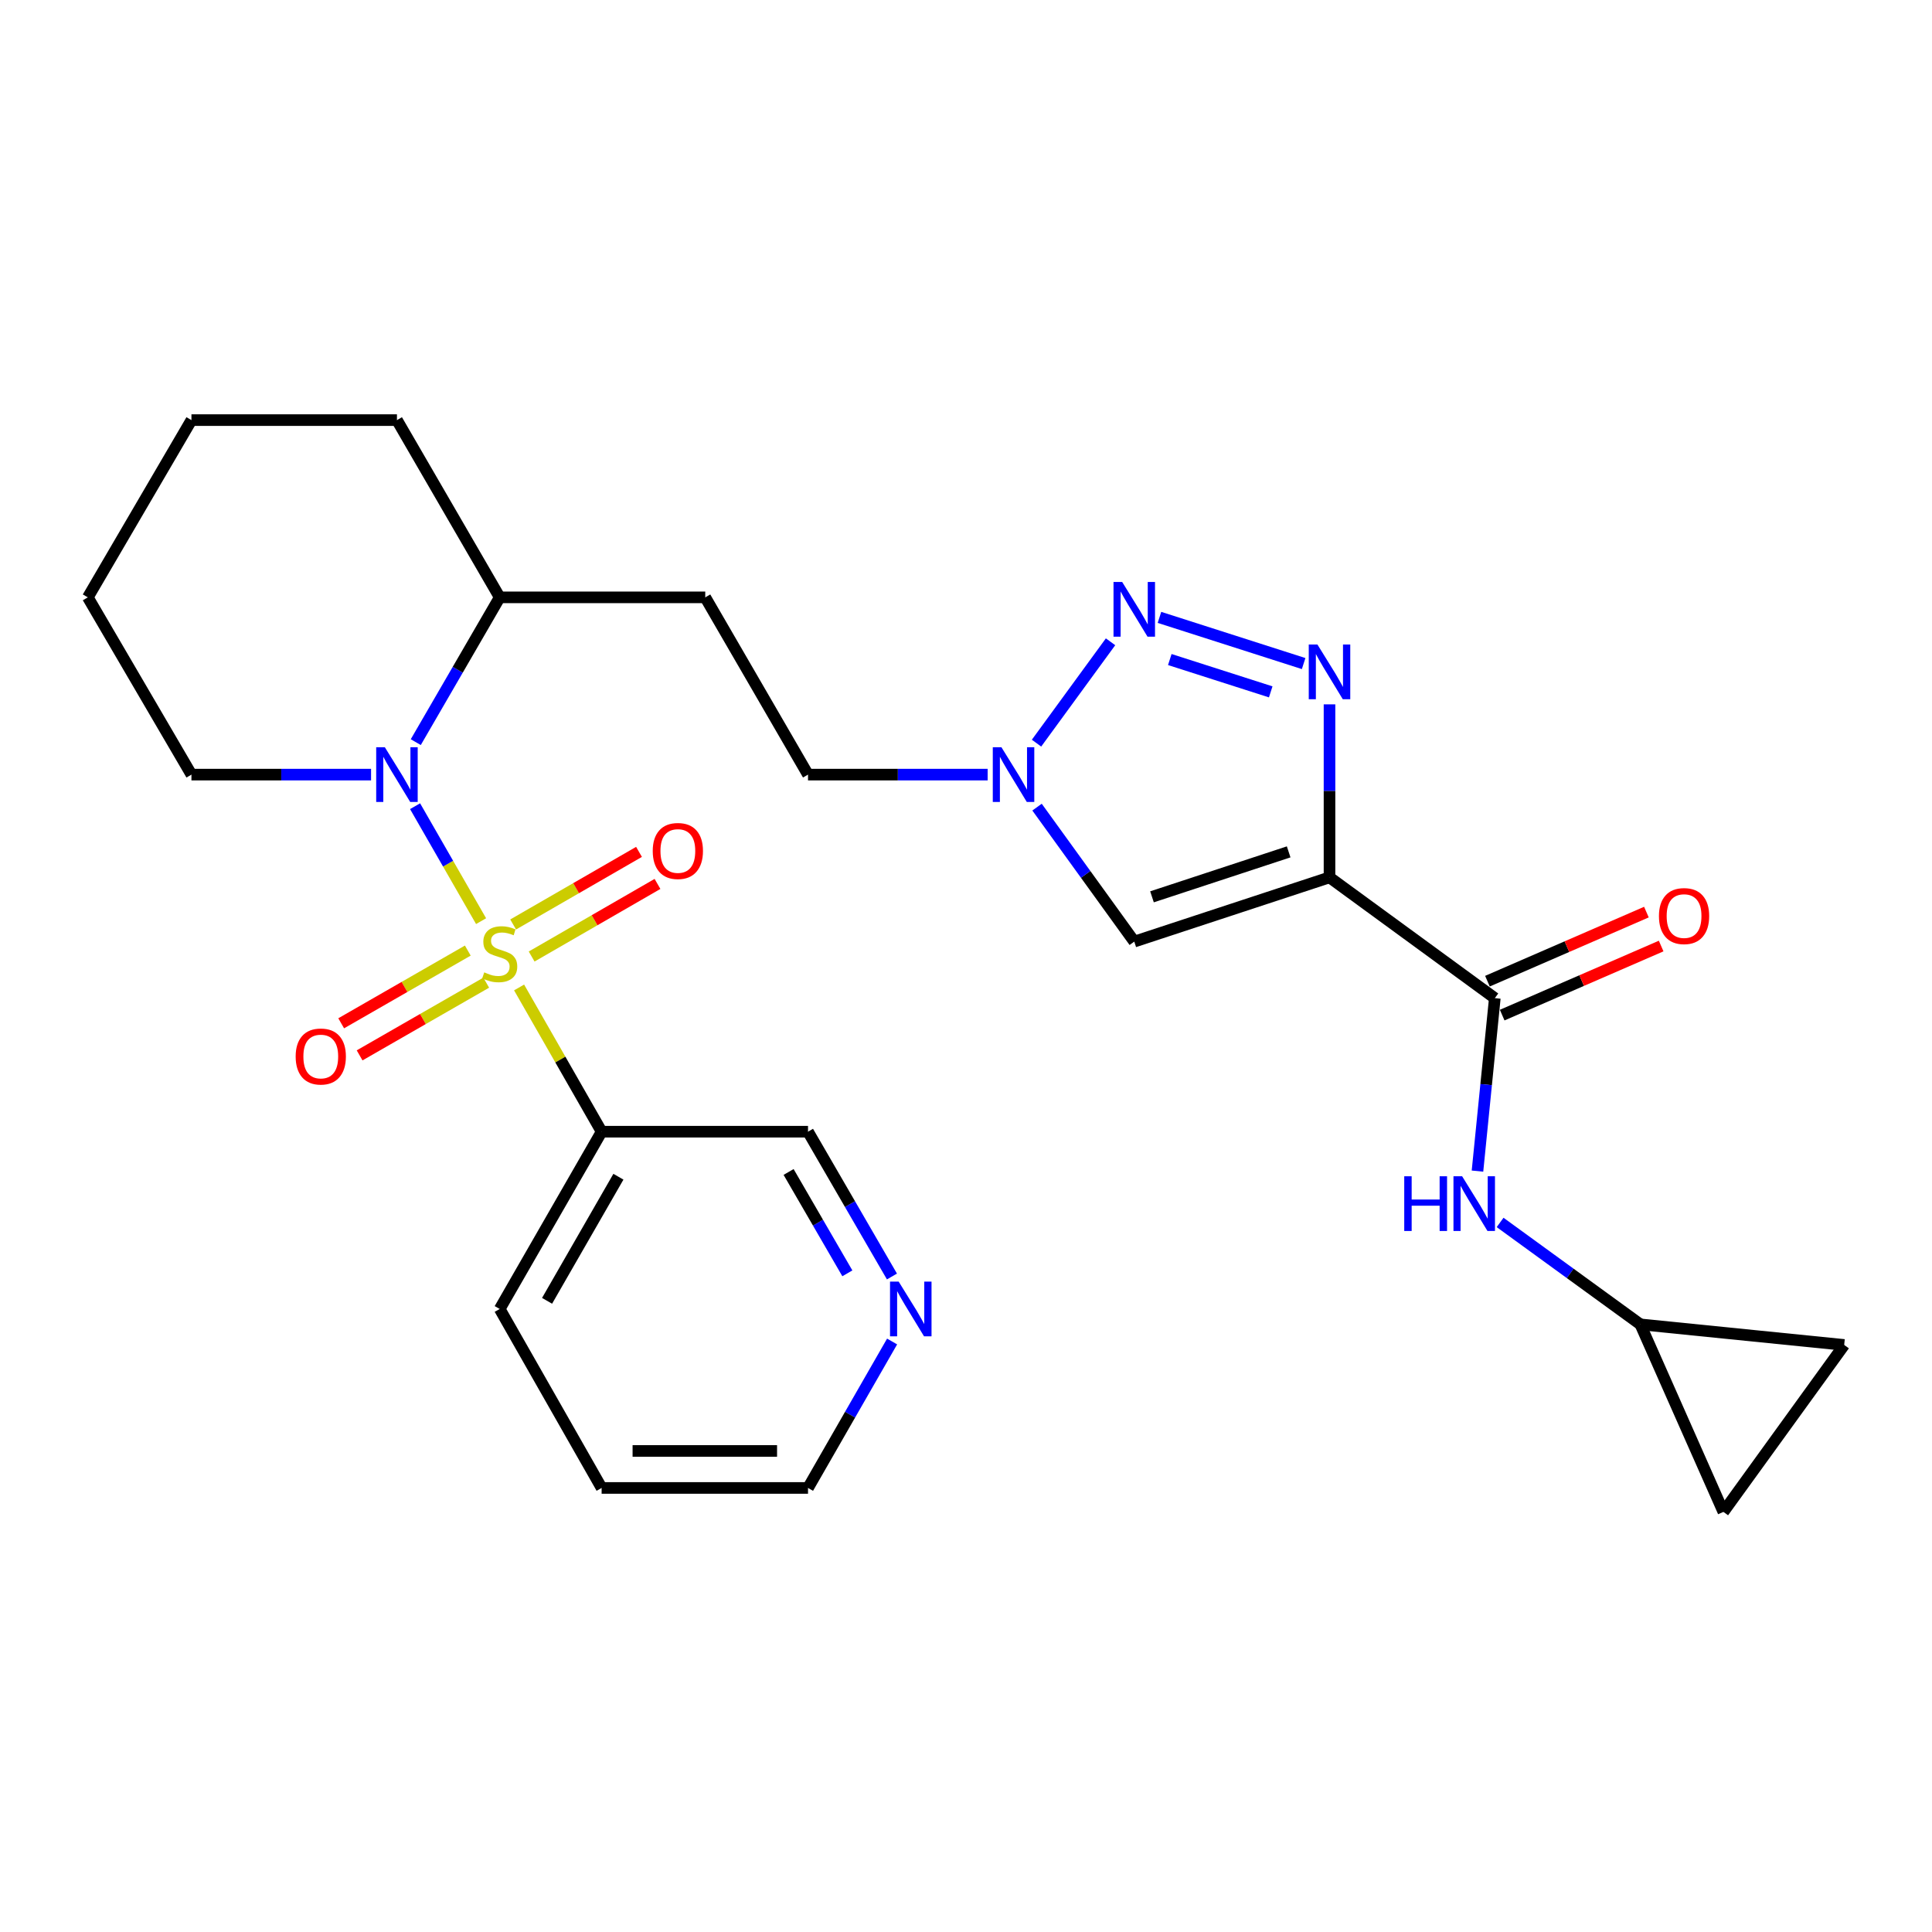 <?xml version='1.0' encoding='iso-8859-1'?>
<svg version='1.1' baseProfile='full'
              xmlns='http://www.w3.org/2000/svg'
                      xmlns:rdkit='http://www.rdkit.org/xml'
                      xmlns:xlink='http://www.w3.org/1999/xlink'
                  xml:space='preserve'
width='1000px' height='1000px' viewBox='0 0 1000 1000'>
<!-- END OF HEADER -->
<rect style='opacity:1.0;fill:#FFFFFF;stroke:none' width='1000' height='1000' x='0' y='0'> </rect>
<path class='bond-1' d='M 249.007,476.784 L 231.926,447.035' style='fill:none;fill-rule:evenodd;stroke:#CCCC00;stroke-width:6px;stroke-linecap:butt;stroke-linejoin:miter;stroke-opacity:1' />
<path class='bond-1' d='M 231.926,447.035 L 214.845,417.287' style='fill:none;fill-rule:evenodd;stroke:#0000FF;stroke-width:6px;stroke-linecap:butt;stroke-linejoin:miter;stroke-opacity:1' />
<path class='bond-7' d='M 268.682,511.11 L 290.042,548.436' style='fill:none;fill-rule:evenodd;stroke:#CCCC00;stroke-width:6px;stroke-linecap:butt;stroke-linejoin:miter;stroke-opacity:1' />
<path class='bond-7' d='M 290.042,548.436 L 311.401,585.762' style='fill:none;fill-rule:evenodd;stroke:#000000;stroke-width:6px;stroke-linecap:butt;stroke-linejoin:miter;stroke-opacity:1' />
<path class='bond-9' d='M 242.13,492.021 L 209.364,510.839' style='fill:none;fill-rule:evenodd;stroke:#CCCC00;stroke-width:6px;stroke-linecap:butt;stroke-linejoin:miter;stroke-opacity:1' />
<path class='bond-9' d='M 209.364,510.839 L 176.598,529.657' style='fill:none;fill-rule:evenodd;stroke:#FF0000;stroke-width:6px;stroke-linecap:butt;stroke-linejoin:miter;stroke-opacity:1' />
<path class='bond-9' d='M 251.666,508.625 L 218.9,527.443' style='fill:none;fill-rule:evenodd;stroke:#CCCC00;stroke-width:6px;stroke-linecap:butt;stroke-linejoin:miter;stroke-opacity:1' />
<path class='bond-9' d='M 218.9,527.443 L 186.134,546.261' style='fill:none;fill-rule:evenodd;stroke:#FF0000;stroke-width:6px;stroke-linecap:butt;stroke-linejoin:miter;stroke-opacity:1' />
<path class='bond-10' d='M 275.173,495.095 L 307.746,476.306' style='fill:none;fill-rule:evenodd;stroke:#CCCC00;stroke-width:6px;stroke-linecap:butt;stroke-linejoin:miter;stroke-opacity:1' />
<path class='bond-10' d='M 307.746,476.306 L 340.319,457.517' style='fill:none;fill-rule:evenodd;stroke:#FF0000;stroke-width:6px;stroke-linecap:butt;stroke-linejoin:miter;stroke-opacity:1' />
<path class='bond-10' d='M 265.605,478.509 L 298.178,459.72' style='fill:none;fill-rule:evenodd;stroke:#CCCC00;stroke-width:6px;stroke-linecap:butt;stroke-linejoin:miter;stroke-opacity:1' />
<path class='bond-10' d='M 298.178,459.72 L 330.751,440.931' style='fill:none;fill-rule:evenodd;stroke:#FF0000;stroke-width:6px;stroke-linecap:butt;stroke-linejoin:miter;stroke-opacity:1' />
<path class='bond-0' d='M 688.152,454.13 L 587.092,487.373' style='fill:none;fill-rule:evenodd;stroke:#000000;stroke-width:6px;stroke-linecap:butt;stroke-linejoin:miter;stroke-opacity:1' />
<path class='bond-0' d='M 667.01,440.927 L 596.268,464.197' style='fill:none;fill-rule:evenodd;stroke:#000000;stroke-width:6px;stroke-linecap:butt;stroke-linejoin:miter;stroke-opacity:1' />
<path class='bond-5' d='M 688.152,454.13 L 773.712,516.638' style='fill:none;fill-rule:evenodd;stroke:#000000;stroke-width:6px;stroke-linecap:butt;stroke-linejoin:miter;stroke-opacity:1' />
<path class='bond-29' d='M 688.152,454.13 L 688.152,409.35' style='fill:none;fill-rule:evenodd;stroke:#000000;stroke-width:6px;stroke-linecap:butt;stroke-linejoin:miter;stroke-opacity:1' />
<path class='bond-29' d='M 688.152,409.35 L 688.152,364.57' style='fill:none;fill-rule:evenodd;stroke:#0000FF;stroke-width:6px;stroke-linecap:butt;stroke-linejoin:miter;stroke-opacity:1' />
<path class='bond-12' d='M 215.204,384.129 L 236.926,346.659' style='fill:none;fill-rule:evenodd;stroke:#0000FF;stroke-width:6px;stroke-linecap:butt;stroke-linejoin:miter;stroke-opacity:1' />
<path class='bond-12' d='M 236.926,346.659 L 258.648,309.189' style='fill:none;fill-rule:evenodd;stroke:#000000;stroke-width:6px;stroke-linecap:butt;stroke-linejoin:miter;stroke-opacity:1' />
<path class='bond-20' d='M 192.06,400.94 L 145.575,400.94' style='fill:none;fill-rule:evenodd;stroke:#0000FF;stroke-width:6px;stroke-linecap:butt;stroke-linejoin:miter;stroke-opacity:1' />
<path class='bond-20' d='M 145.575,400.94 L 99.091,400.94' style='fill:none;fill-rule:evenodd;stroke:#000000;stroke-width:6px;stroke-linecap:butt;stroke-linejoin:miter;stroke-opacity:1' />
<path class='bond-2' d='M 674.759,343.461 L 600.134,319.557' style='fill:none;fill-rule:evenodd;stroke:#0000FF;stroke-width:6px;stroke-linecap:butt;stroke-linejoin:miter;stroke-opacity:1' />
<path class='bond-2' d='M 657.724,358.111 L 605.486,341.378' style='fill:none;fill-rule:evenodd;stroke:#0000FF;stroke-width:6px;stroke-linecap:butt;stroke-linejoin:miter;stroke-opacity:1' />
<path class='bond-3' d='M 574.816,332.189 L 536.501,384.652' style='fill:none;fill-rule:evenodd;stroke:#0000FF;stroke-width:6px;stroke-linecap:butt;stroke-linejoin:miter;stroke-opacity:1' />
<path class='bond-4' d='M 587.092,487.373 L 561.931,452.57' style='fill:none;fill-rule:evenodd;stroke:#000000;stroke-width:6px;stroke-linecap:butt;stroke-linejoin:miter;stroke-opacity:1' />
<path class='bond-4' d='M 561.931,452.57 L 536.77,417.767' style='fill:none;fill-rule:evenodd;stroke:#0000FF;stroke-width:6px;stroke-linecap:butt;stroke-linejoin:miter;stroke-opacity:1' />
<path class='bond-8' d='M 773.712,516.638 L 769.226,561.4' style='fill:none;fill-rule:evenodd;stroke:#000000;stroke-width:6px;stroke-linecap:butt;stroke-linejoin:miter;stroke-opacity:1' />
<path class='bond-8' d='M 769.226,561.4 L 764.74,606.163' style='fill:none;fill-rule:evenodd;stroke:#0000FF;stroke-width:6px;stroke-linecap:butt;stroke-linejoin:miter;stroke-opacity:1' />
<path class='bond-16' d='M 777.528,525.419 L 818.67,507.542' style='fill:none;fill-rule:evenodd;stroke:#000000;stroke-width:6px;stroke-linecap:butt;stroke-linejoin:miter;stroke-opacity:1' />
<path class='bond-16' d='M 818.67,507.542 L 859.811,489.665' style='fill:none;fill-rule:evenodd;stroke:#FF0000;stroke-width:6px;stroke-linecap:butt;stroke-linejoin:miter;stroke-opacity:1' />
<path class='bond-16' d='M 769.897,507.857 L 811.039,489.98' style='fill:none;fill-rule:evenodd;stroke:#000000;stroke-width:6px;stroke-linecap:butt;stroke-linejoin:miter;stroke-opacity:1' />
<path class='bond-16' d='M 811.039,489.98 L 852.18,472.103' style='fill:none;fill-rule:evenodd;stroke:#FF0000;stroke-width:6px;stroke-linecap:butt;stroke-linejoin:miter;stroke-opacity:1' />
<path class='bond-6' d='M 511.206,400.94 L 464.716,400.94' style='fill:none;fill-rule:evenodd;stroke:#0000FF;stroke-width:6px;stroke-linecap:butt;stroke-linejoin:miter;stroke-opacity:1' />
<path class='bond-6' d='M 464.716,400.94 L 418.227,400.94' style='fill:none;fill-rule:evenodd;stroke:#000000;stroke-width:6px;stroke-linecap:butt;stroke-linejoin:miter;stroke-opacity:1' />
<path class='bond-19' d='M 311.401,585.762 L 418.227,585.762' style='fill:none;fill-rule:evenodd;stroke:#000000;stroke-width:6px;stroke-linecap:butt;stroke-linejoin:miter;stroke-opacity:1' />
<path class='bond-21' d='M 311.401,585.762 L 258.648,677.525' style='fill:none;fill-rule:evenodd;stroke:#000000;stroke-width:6px;stroke-linecap:butt;stroke-linejoin:miter;stroke-opacity:1' />
<path class='bond-21' d='M 320.089,609.07 L 283.161,673.304' style='fill:none;fill-rule:evenodd;stroke:#000000;stroke-width:6px;stroke-linecap:butt;stroke-linejoin:miter;stroke-opacity:1' />
<path class='bond-11' d='M 776.451,632.732 L 812.75,659.112' style='fill:none;fill-rule:evenodd;stroke:#0000FF;stroke-width:6px;stroke-linecap:butt;stroke-linejoin:miter;stroke-opacity:1' />
<path class='bond-11' d='M 812.75,659.112 L 849.05,685.493' style='fill:none;fill-rule:evenodd;stroke:#000000;stroke-width:6px;stroke-linecap:butt;stroke-linejoin:miter;stroke-opacity:1' />
<path class='bond-13' d='M 849.05,685.493 L 892.027,782.552' style='fill:none;fill-rule:evenodd;stroke:#000000;stroke-width:6px;stroke-linecap:butt;stroke-linejoin:miter;stroke-opacity:1' />
<path class='bond-14' d='M 849.05,685.493 L 954.545,696.141' style='fill:none;fill-rule:evenodd;stroke:#000000;stroke-width:6px;stroke-linecap:butt;stroke-linejoin:miter;stroke-opacity:1' />
<path class='bond-15' d='M 258.648,309.189 L 365.037,309.189' style='fill:none;fill-rule:evenodd;stroke:#000000;stroke-width:6px;stroke-linecap:butt;stroke-linejoin:miter;stroke-opacity:1' />
<path class='bond-23' d='M 258.648,309.189 L 205.459,217.448' style='fill:none;fill-rule:evenodd;stroke:#000000;stroke-width:6px;stroke-linecap:butt;stroke-linejoin:miter;stroke-opacity:1' />
<path class='bond-30' d='M 892.027,782.552 L 954.545,696.141' style='fill:none;fill-rule:evenodd;stroke:#000000;stroke-width:6px;stroke-linecap:butt;stroke-linejoin:miter;stroke-opacity:1' />
<path class='bond-18' d='M 365.037,309.189 L 418.227,400.94' style='fill:none;fill-rule:evenodd;stroke:#000000;stroke-width:6px;stroke-linecap:butt;stroke-linejoin:miter;stroke-opacity:1' />
<path class='bond-17' d='M 461.671,660.713 L 439.949,623.238' style='fill:none;fill-rule:evenodd;stroke:#0000FF;stroke-width:6px;stroke-linecap:butt;stroke-linejoin:miter;stroke-opacity:1' />
<path class='bond-17' d='M 439.949,623.238 L 418.227,585.762' style='fill:none;fill-rule:evenodd;stroke:#000000;stroke-width:6px;stroke-linecap:butt;stroke-linejoin:miter;stroke-opacity:1' />
<path class='bond-17' d='M 438.588,659.073 L 423.383,632.84' style='fill:none;fill-rule:evenodd;stroke:#0000FF;stroke-width:6px;stroke-linecap:butt;stroke-linejoin:miter;stroke-opacity:1' />
<path class='bond-17' d='M 423.383,632.84 L 408.177,606.608' style='fill:none;fill-rule:evenodd;stroke:#000000;stroke-width:6px;stroke-linecap:butt;stroke-linejoin:miter;stroke-opacity:1' />
<path class='bond-27' d='M 461.752,694.355 L 439.989,732.257' style='fill:none;fill-rule:evenodd;stroke:#0000FF;stroke-width:6px;stroke-linecap:butt;stroke-linejoin:miter;stroke-opacity:1' />
<path class='bond-27' d='M 439.989,732.257 L 418.227,770.159' style='fill:none;fill-rule:evenodd;stroke:#000000;stroke-width:6px;stroke-linecap:butt;stroke-linejoin:miter;stroke-opacity:1' />
<path class='bond-25' d='M 99.091,400.94 L 45.455,309.189' style='fill:none;fill-rule:evenodd;stroke:#000000;stroke-width:6px;stroke-linecap:butt;stroke-linejoin:miter;stroke-opacity:1' />
<path class='bond-24' d='M 258.648,677.525 L 311.401,770.159' style='fill:none;fill-rule:evenodd;stroke:#000000;stroke-width:6px;stroke-linecap:butt;stroke-linejoin:miter;stroke-opacity:1' />
<path class='bond-22' d='M 418.227,770.159 L 311.401,770.159' style='fill:none;fill-rule:evenodd;stroke:#000000;stroke-width:6px;stroke-linecap:butt;stroke-linejoin:miter;stroke-opacity:1' />
<path class='bond-22' d='M 402.203,751.011 L 327.425,751.011' style='fill:none;fill-rule:evenodd;stroke:#000000;stroke-width:6px;stroke-linecap:butt;stroke-linejoin:miter;stroke-opacity:1' />
<path class='bond-28' d='M 205.459,217.448 L 99.091,217.448' style='fill:none;fill-rule:evenodd;stroke:#000000;stroke-width:6px;stroke-linecap:butt;stroke-linejoin:miter;stroke-opacity:1' />
<path class='bond-26' d='M 45.455,309.189 L 99.091,217.448' style='fill:none;fill-rule:evenodd;stroke:#000000;stroke-width:6px;stroke-linecap:butt;stroke-linejoin:miter;stroke-opacity:1' />
<path  class='atom-0' d='M 250.648 503.295
Q 250.968 503.415, 252.288 503.975
Q 253.608 504.535, 255.048 504.895
Q 256.528 505.215, 257.968 505.215
Q 260.648 505.215, 262.208 503.935
Q 263.768 502.615, 263.768 500.335
Q 263.768 498.775, 262.968 497.815
Q 262.208 496.855, 261.008 496.335
Q 259.808 495.815, 257.808 495.215
Q 255.288 494.455, 253.768 493.735
Q 252.288 493.015, 251.208 491.495
Q 250.168 489.975, 250.168 487.415
Q 250.168 483.855, 252.568 481.655
Q 255.008 479.455, 259.808 479.455
Q 263.088 479.455, 266.808 481.015
L 265.888 484.095
Q 262.488 482.695, 259.928 482.695
Q 257.168 482.695, 255.648 483.855
Q 254.128 484.975, 254.168 486.935
Q 254.168 488.455, 254.928 489.375
Q 255.728 490.295, 256.848 490.815
Q 258.008 491.335, 259.928 491.935
Q 262.488 492.735, 264.008 493.535
Q 265.528 494.335, 266.608 495.975
Q 267.728 497.575, 267.728 500.335
Q 267.728 504.255, 265.088 506.375
Q 262.488 508.455, 258.128 508.455
Q 255.608 508.455, 253.688 507.895
Q 251.808 507.375, 249.568 506.455
L 250.648 503.295
' fill='#CCCC00'/>
<path  class='atom-2' d='M 199.199 386.78
L 208.479 401.78
Q 209.399 403.26, 210.879 405.94
Q 212.359 408.62, 212.439 408.78
L 212.439 386.78
L 216.199 386.78
L 216.199 415.1
L 212.319 415.1
L 202.359 398.7
Q 201.199 396.78, 199.959 394.58
Q 198.759 392.38, 198.399 391.7
L 198.399 415.1
L 194.719 415.1
L 194.719 386.78
L 199.199 386.78
' fill='#0000FF'/>
<path  class='atom-3' d='M 681.892 333.591
L 691.172 348.591
Q 692.092 350.071, 693.572 352.751
Q 695.052 355.431, 695.132 355.591
L 695.132 333.591
L 698.892 333.591
L 698.892 361.911
L 695.012 361.911
L 685.052 345.511
Q 683.892 343.591, 682.652 341.391
Q 681.452 339.191, 681.092 338.511
L 681.092 361.911
L 677.412 361.911
L 677.412 333.591
L 681.892 333.591
' fill='#0000FF'/>
<path  class='atom-4' d='M 580.832 301.22
L 590.112 316.22
Q 591.032 317.7, 592.512 320.38
Q 593.992 323.06, 594.072 323.22
L 594.072 301.22
L 597.832 301.22
L 597.832 329.54
L 593.952 329.54
L 583.992 313.14
Q 582.832 311.22, 581.592 309.02
Q 580.392 306.82, 580.032 306.14
L 580.032 329.54
L 576.352 329.54
L 576.352 301.22
L 580.832 301.22
' fill='#0000FF'/>
<path  class='atom-7' d='M 518.345 386.78
L 527.625 401.78
Q 528.545 403.26, 530.025 405.94
Q 531.505 408.62, 531.585 408.78
L 531.585 386.78
L 535.345 386.78
L 535.345 415.1
L 531.465 415.1
L 521.505 398.7
Q 520.345 396.78, 519.105 394.58
Q 517.905 392.38, 517.545 391.7
L 517.545 415.1
L 513.865 415.1
L 513.865 386.78
L 518.345 386.78
' fill='#0000FF'/>
<path  class='atom-9' d='M 726.833 608.835
L 730.673 608.835
L 730.673 620.875
L 745.153 620.875
L 745.153 608.835
L 748.993 608.835
L 748.993 637.155
L 745.153 637.155
L 745.153 624.075
L 730.673 624.075
L 730.673 637.155
L 726.833 637.155
L 726.833 608.835
' fill='#0000FF'/>
<path  class='atom-9' d='M 756.793 608.835
L 766.073 623.835
Q 766.993 625.315, 768.473 627.995
Q 769.953 630.675, 770.033 630.835
L 770.033 608.835
L 773.793 608.835
L 773.793 637.155
L 769.913 637.155
L 759.953 620.755
Q 758.793 618.835, 757.553 616.635
Q 756.353 614.435, 755.993 613.755
L 755.993 637.155
L 752.313 637.155
L 752.313 608.835
L 756.793 608.835
' fill='#0000FF'/>
<path  class='atom-10' d='M 153.035 546.844
Q 153.035 540.044, 156.395 536.244
Q 159.755 532.444, 166.035 532.444
Q 172.315 532.444, 175.675 536.244
Q 179.035 540.044, 179.035 546.844
Q 179.035 553.724, 175.635 557.644
Q 172.235 561.524, 166.035 561.524
Q 159.795 561.524, 156.395 557.644
Q 153.035 553.764, 153.035 546.844
M 166.035 558.324
Q 170.355 558.324, 172.675 555.444
Q 175.035 552.524, 175.035 546.844
Q 175.035 541.284, 172.675 538.484
Q 170.355 535.644, 166.035 535.644
Q 161.715 535.644, 159.355 538.444
Q 157.035 541.244, 157.035 546.844
Q 157.035 552.564, 159.355 555.444
Q 161.715 558.324, 166.035 558.324
' fill='#FF0000'/>
<path  class='atom-11' d='M 337.857 440.465
Q 337.857 433.665, 341.217 429.865
Q 344.577 426.065, 350.857 426.065
Q 357.137 426.065, 360.497 429.865
Q 363.857 433.665, 363.857 440.465
Q 363.857 447.345, 360.457 451.265
Q 357.057 455.145, 350.857 455.145
Q 344.617 455.145, 341.217 451.265
Q 337.857 447.385, 337.857 440.465
M 350.857 451.945
Q 355.177 451.945, 357.497 449.065
Q 359.857 446.145, 359.857 440.465
Q 359.857 434.905, 357.497 432.105
Q 355.177 429.265, 350.857 429.265
Q 346.537 429.265, 344.177 432.065
Q 341.857 434.865, 341.857 440.465
Q 341.857 446.185, 344.177 449.065
Q 346.537 451.945, 350.857 451.945
' fill='#FF0000'/>
<path  class='atom-17' d='M 858.666 474.156
Q 858.666 467.356, 862.026 463.556
Q 865.386 459.756, 871.666 459.756
Q 877.946 459.756, 881.306 463.556
Q 884.666 467.356, 884.666 474.156
Q 884.666 481.036, 881.266 484.956
Q 877.866 488.836, 871.666 488.836
Q 865.426 488.836, 862.026 484.956
Q 858.666 481.076, 858.666 474.156
M 871.666 485.636
Q 875.986 485.636, 878.306 482.756
Q 880.666 479.836, 880.666 474.156
Q 880.666 468.596, 878.306 465.796
Q 875.986 462.956, 871.666 462.956
Q 867.346 462.956, 864.986 465.756
Q 862.666 468.556, 862.666 474.156
Q 862.666 479.876, 864.986 482.756
Q 867.346 485.636, 871.666 485.636
' fill='#FF0000'/>
<path  class='atom-18' d='M 465.156 663.365
L 474.436 678.365
Q 475.356 679.845, 476.836 682.525
Q 478.316 685.205, 478.396 685.365
L 478.396 663.365
L 482.156 663.365
L 482.156 691.685
L 478.276 691.685
L 468.316 675.285
Q 467.156 673.365, 465.916 671.165
Q 464.716 668.965, 464.356 668.285
L 464.356 691.685
L 460.676 691.685
L 460.676 663.365
L 465.156 663.365
' fill='#0000FF'/>
</svg>
